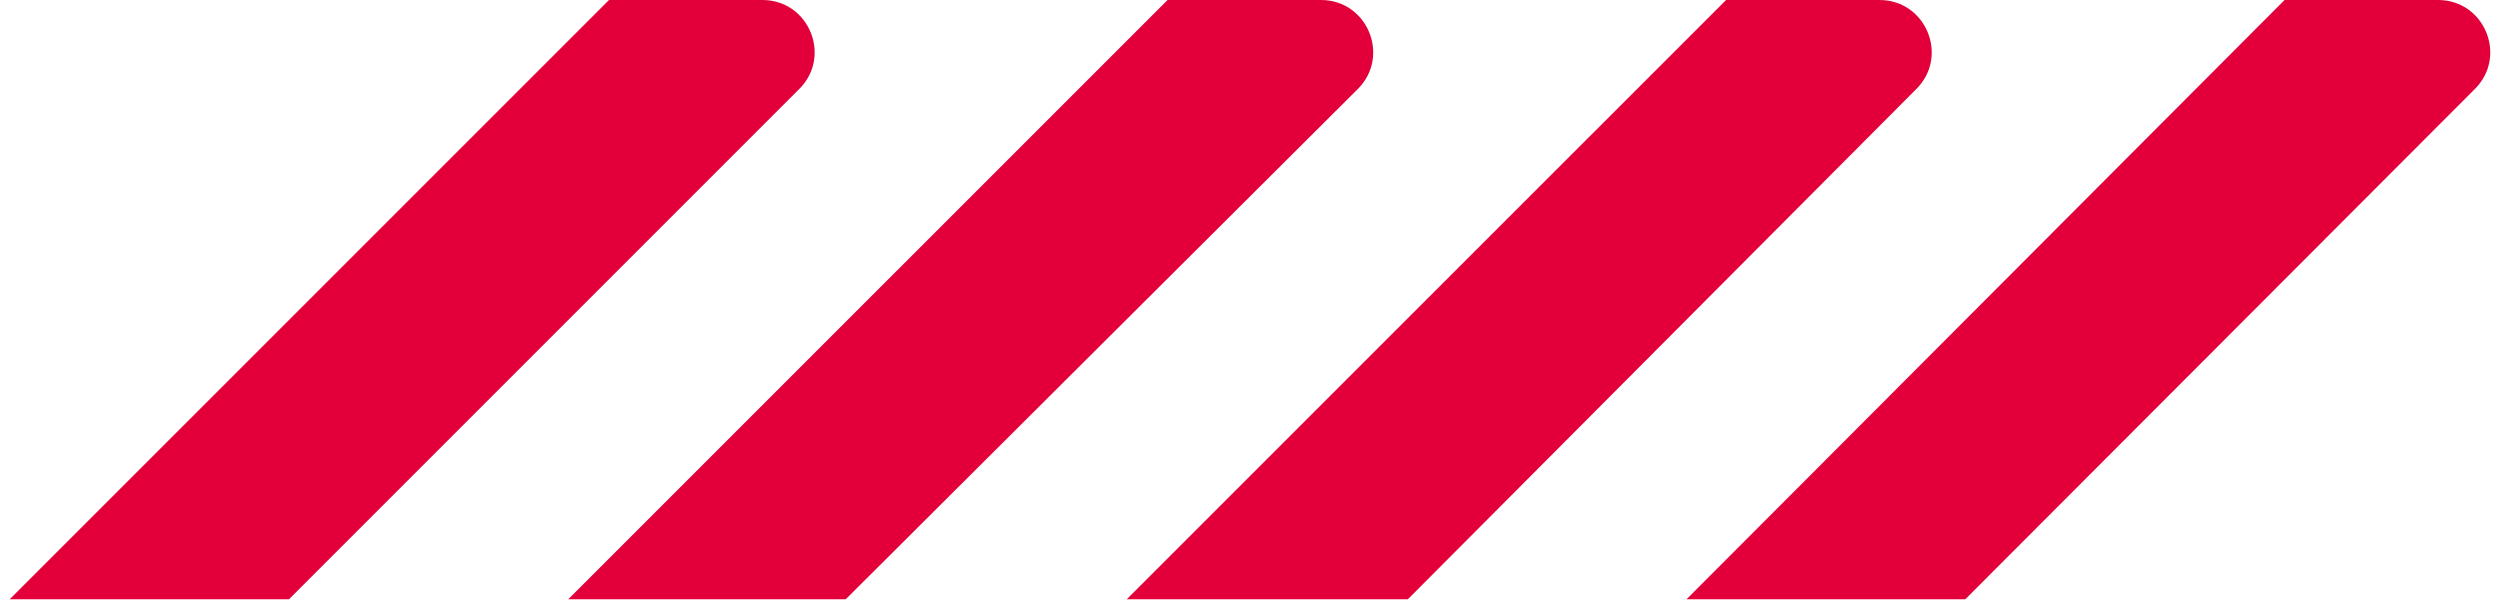 <?xml version="1.0" encoding="utf-8"?>
<!-- Generator: Adobe Illustrator 23.0.1, SVG Export Plug-In . SVG Version: 6.00 Build 0)  -->
<svg version="1.1" id="Layer_1" xmlns="http://www.w3.org/2000/svg" xmlns:xlink="http://www.w3.org/1999/xlink" x="0px" y="0px"
	 width="534px" height="129px" viewBox="0 0 534 129" style="enable-background:new 0 0 534 129;" xml:space="preserve">
<style type="text/css">
	.st0{fill:#E3003A;}
</style>
<g>
	<path class="st0" d="M170.73,19C170.73,19,170.73,19,170.73,19l-109,109h-0.15H2.07L130.08,0l32.78,0
		C172.78,0,177.74,11.99,170.73,19z"/>
	<path class="st0" d="M62.56,129"/>
	<path class="st0" d="M290.04,19C290.03,19,290.03,19,290.04,19l-109.39,109h-59.27L249.39,0l32.78,0
		C292.08,0,297.05,11.99,290.04,19z"/>
	<path class="st0" d="M409.34,19C409.34,19,409.34,19,409.34,19l-108.62,109h-60.04L368.69,0l32.78,0
		C411.38,0,416.35,11.99,409.34,19z"/>
	<path class="st0" d="M528.64,19C528.64,19,528.64,19,528.64,19l-108.85,109h-59.54L487.99,0l32.78,0
		C530.69,0,535.65,11.99,528.64,19z"/>
</g>
</svg>
